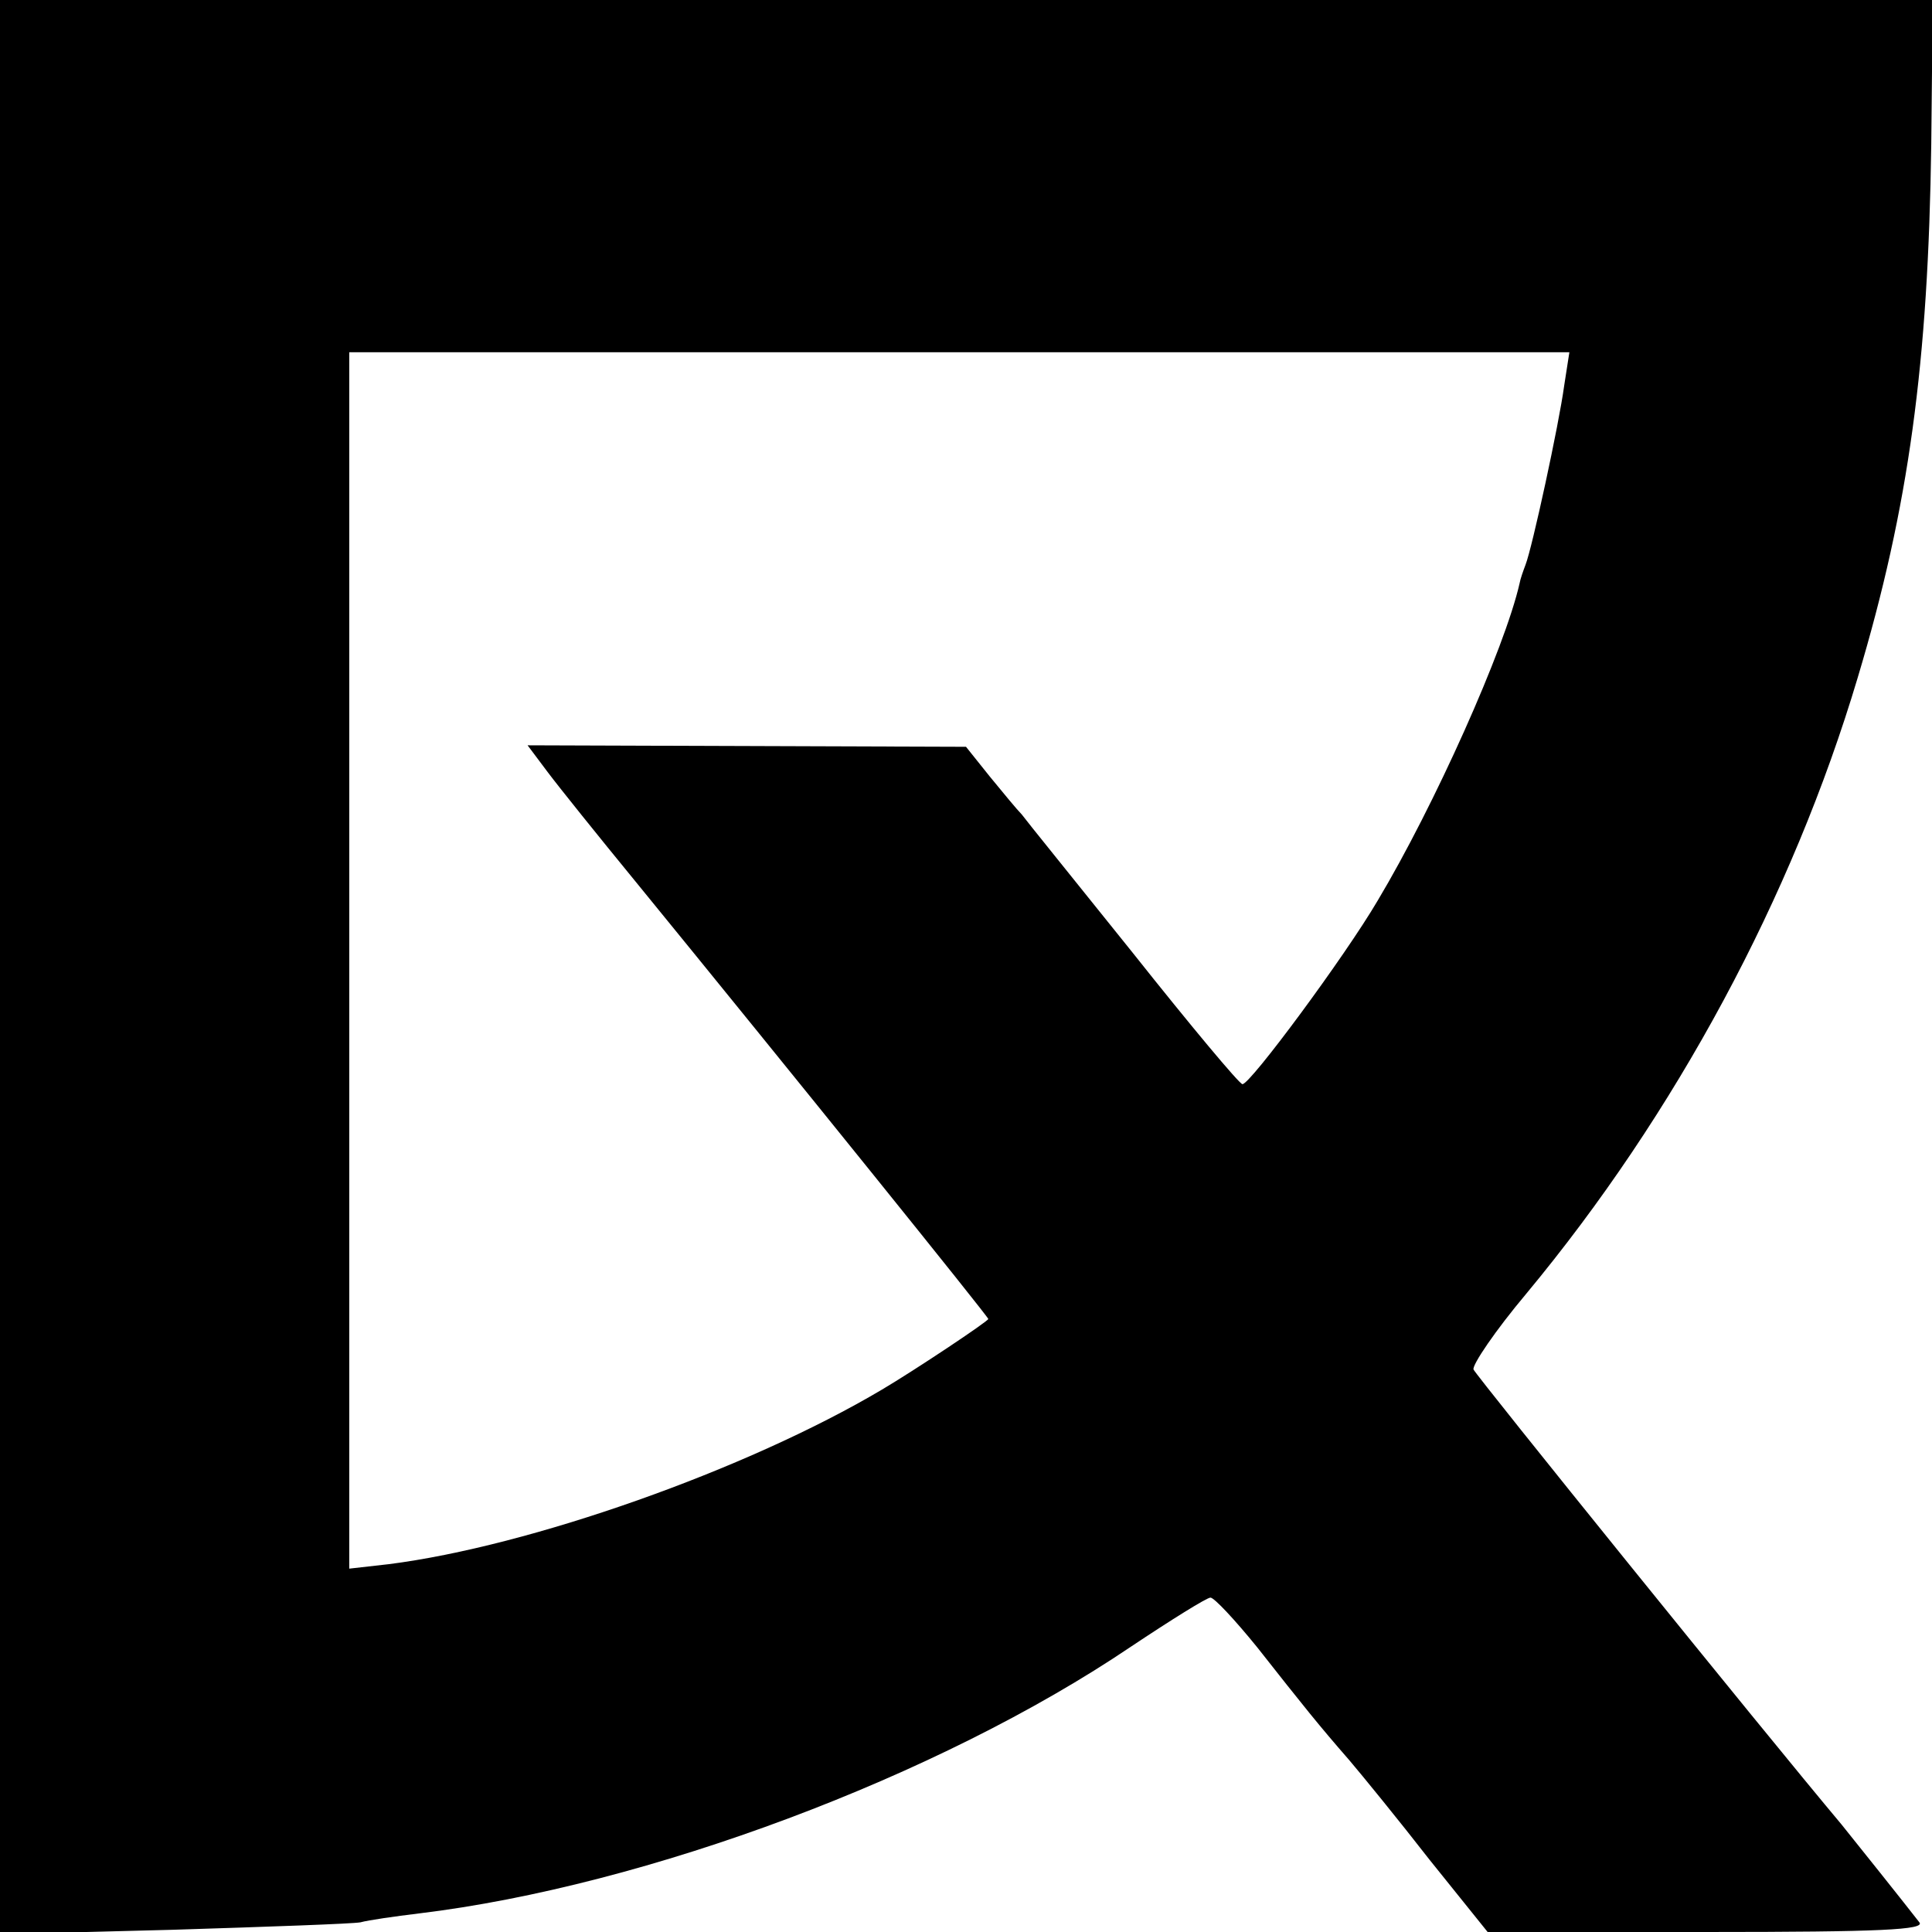 <?xml version="1.0" standalone="no"?>
<!DOCTYPE svg PUBLIC "-//W3C//DTD SVG 20010904//EN"
 "http://www.w3.org/TR/2001/REC-SVG-20010904/DTD/svg10.dtd">
<svg version="1.0" xmlns="http://www.w3.org/2000/svg"
 width="260pt" height="260pt" viewBox="0 0 260 260"
 preserveAspectRatio="xMidYMid meet">
<g transform="translate(0,260) scale(0.1,-0.1)"
fill="#000000" stroke="none">
<path d="M0 1299 l0 -1302 233 6 c127 4 241 8 252 10 11 3 46 8 79 12 306 37
699 184 958 359 54 36 102 66 107 66 5 0 33 -30 63 -67 63 -80 83 -105 124
-152 17 -20 66 -80 108 -134 l78 -97 295 0 c235 0 294 3 286 13 -17 22 -88
111 -105 132 -105 125 -491 603 -495 612 -2 6 29 52 71 102 201 242 358 534
446 829 69 230 95 424 99 718 l2 194 -1300 0 -1301 0 0 -1301z m2105 782 c-7
-52 -43 -218 -52 -241 -3 -8 -7 -19 -8 -25 -20 -88 -115 -300 -191 -427 -44
-75 -172 -248 -182 -247 -4 0 -70 79 -147 176 -77 96 -145 180 -150 187 -6 6
-25 29 -43 51 l-32 40 -295 1 -295 1 27 -36 c15 -20 68 -86 118 -147 213 -261
475 -586 475 -589 0 -3 -99 -69 -143 -95 -182 -108 -474 -211 -664 -235 l-53
-6 0 818 0 819 821 0 821 0 -7 -45z"/>
</g>
</svg>
